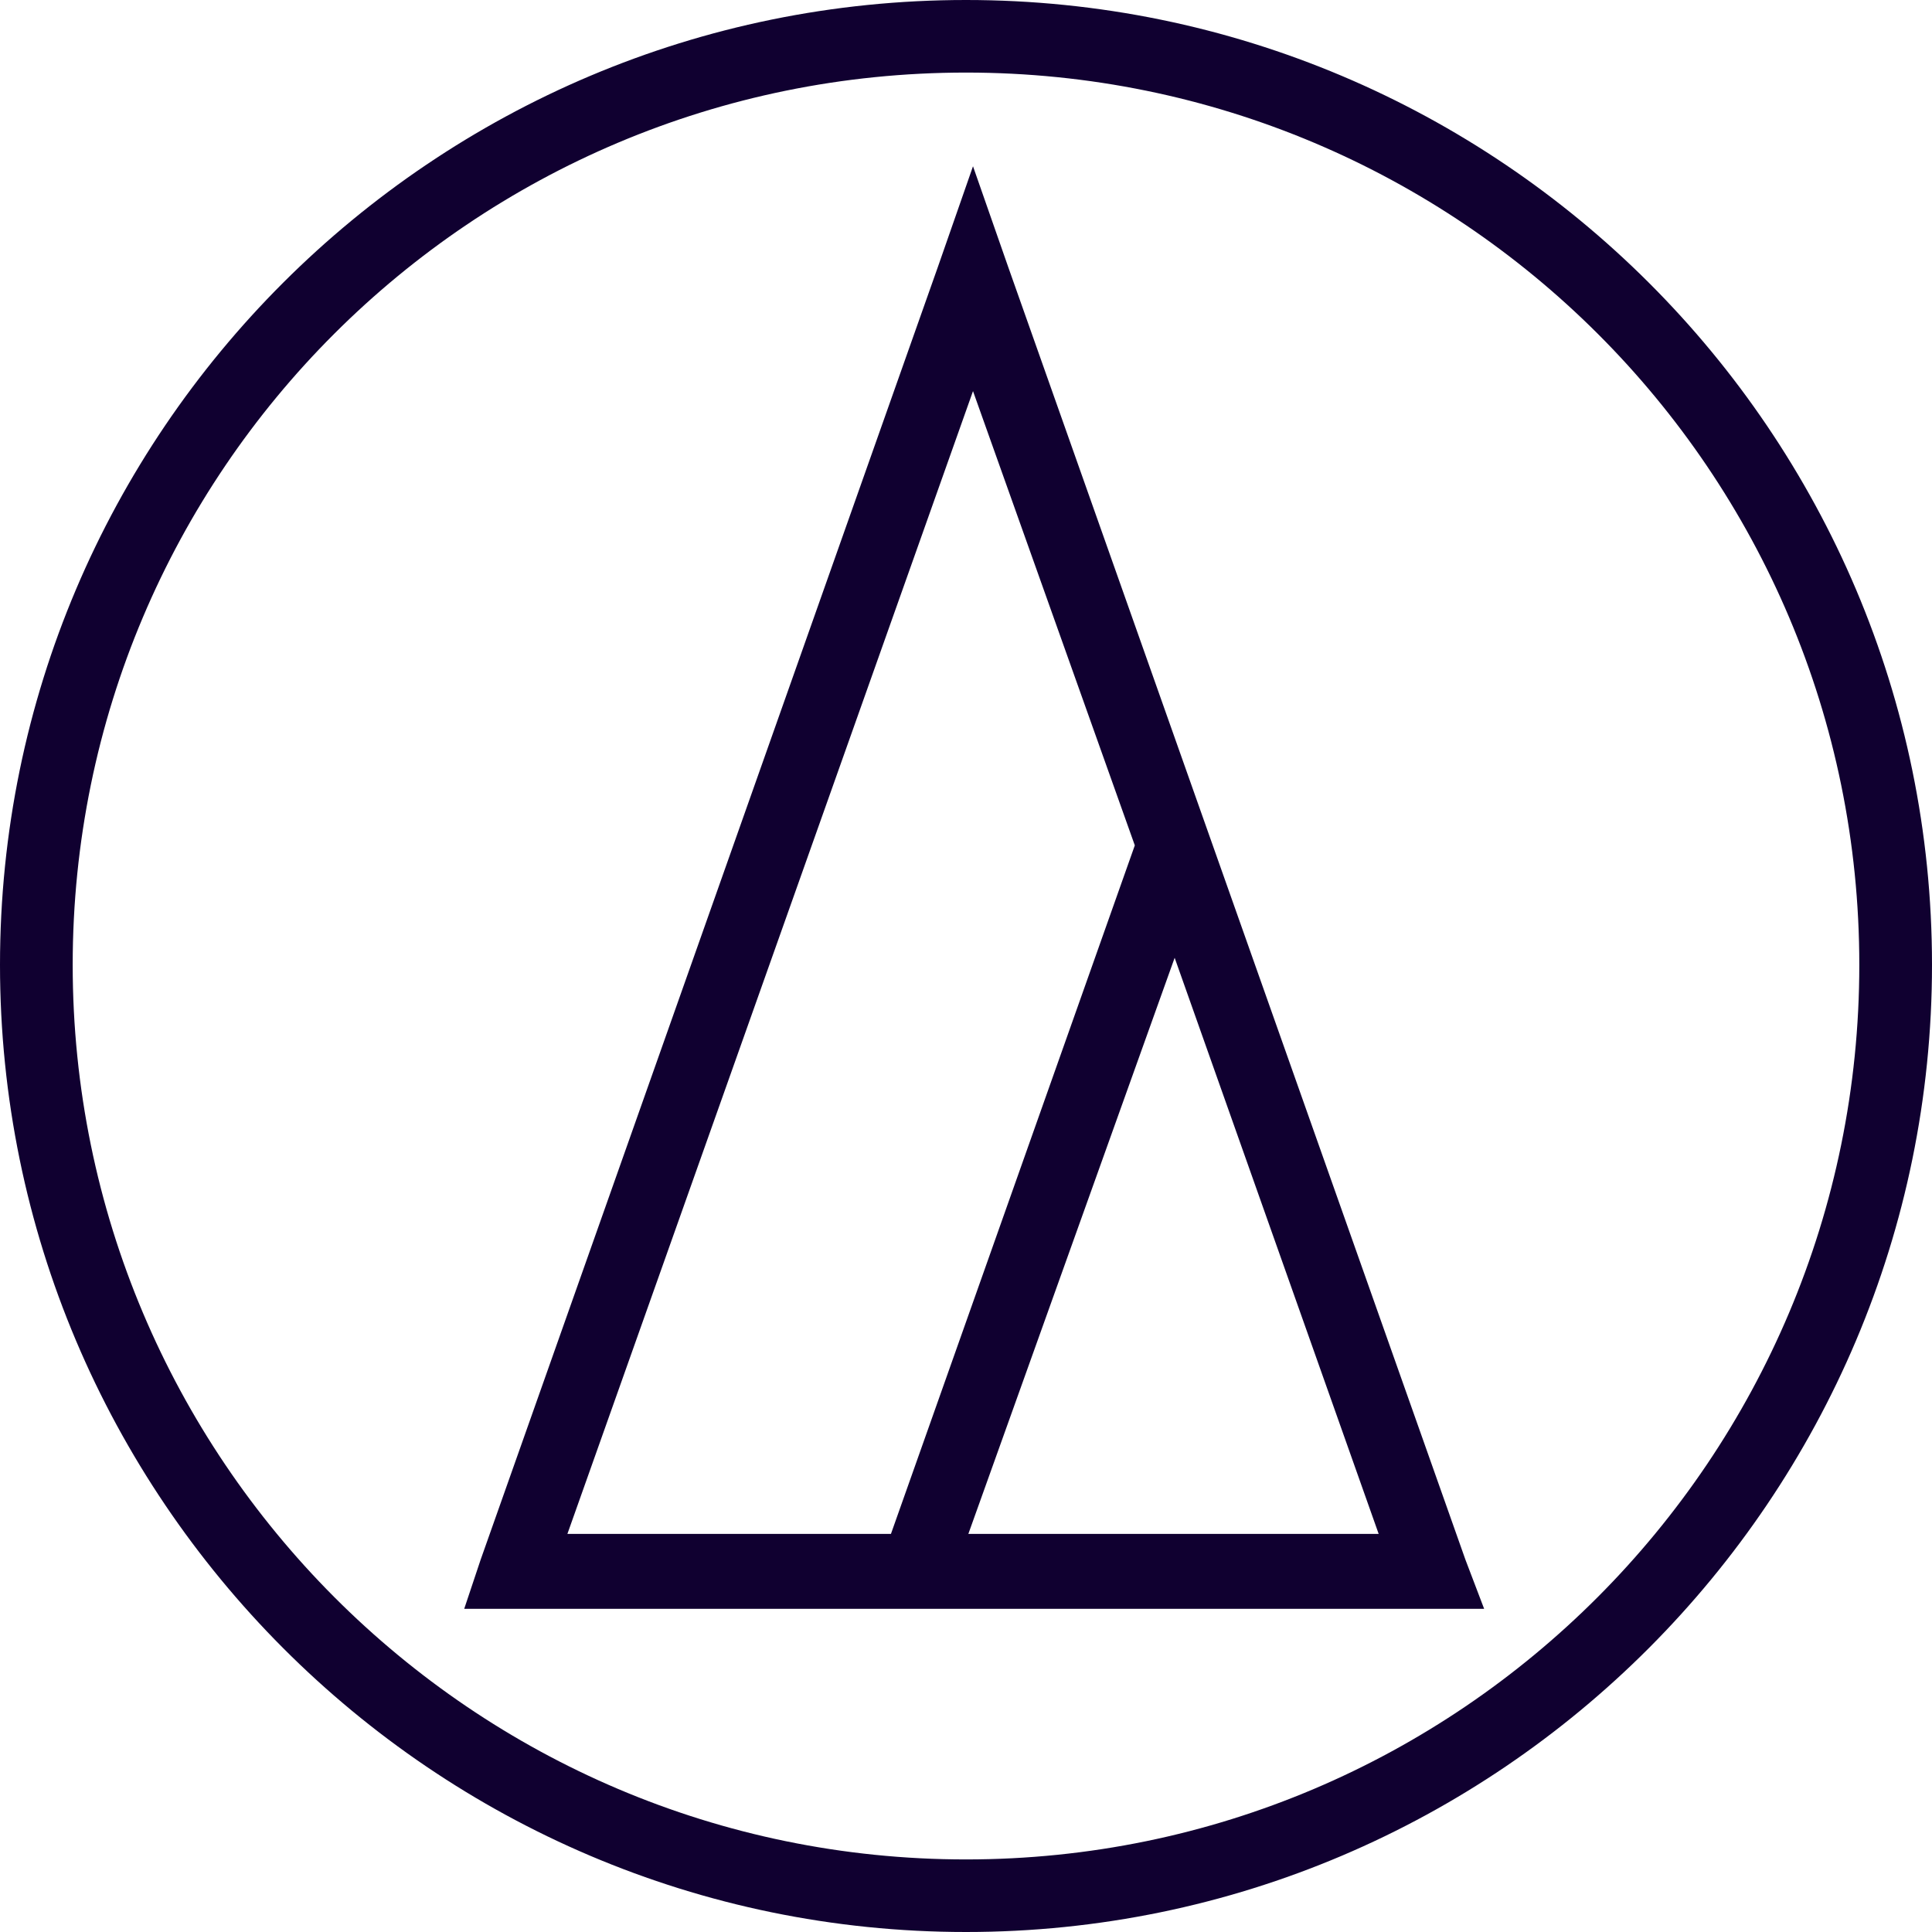 <svg width="32" height="32" viewBox="0 0 32 32" fill="none" xmlns="http://www.w3.org/2000/svg">
<g clip-path="url(#clip0_4444_135)">
<path d="M16 0C7.171 0 0 7.162 0 15.981C0 24.799 7.171 32 16 32C24.829 32 32 24.799 32 15.981C32 7.162 24.829 0 16 0ZM16 1.202C24.177 1.202 30.796 7.814 30.796 15.981C30.796 24.147 24.177 30.798 16 30.798C7.823 30.798 1.204 24.147 1.204 15.981C1.204 7.814 7.823 1.202 16 1.202ZM16.116 2.754L15.534 4.422L7.961 25.833L7.689 26.647H8.544H23.689H24.582L24.272 25.833L16.699 4.422L16.116 2.754ZM16.116 6.478L18.796 14.002L14.757 25.406H9.398L16.116 6.478ZM19.456 15.864L22.835 25.406H16.039L19.456 15.864Z" fill="#100030"/>
</g>
<defs>
<clipPath id="clip0_4444_135">
<rect width="32" height="32" fill="white"/>
</clipPath>
</defs>
</svg>

